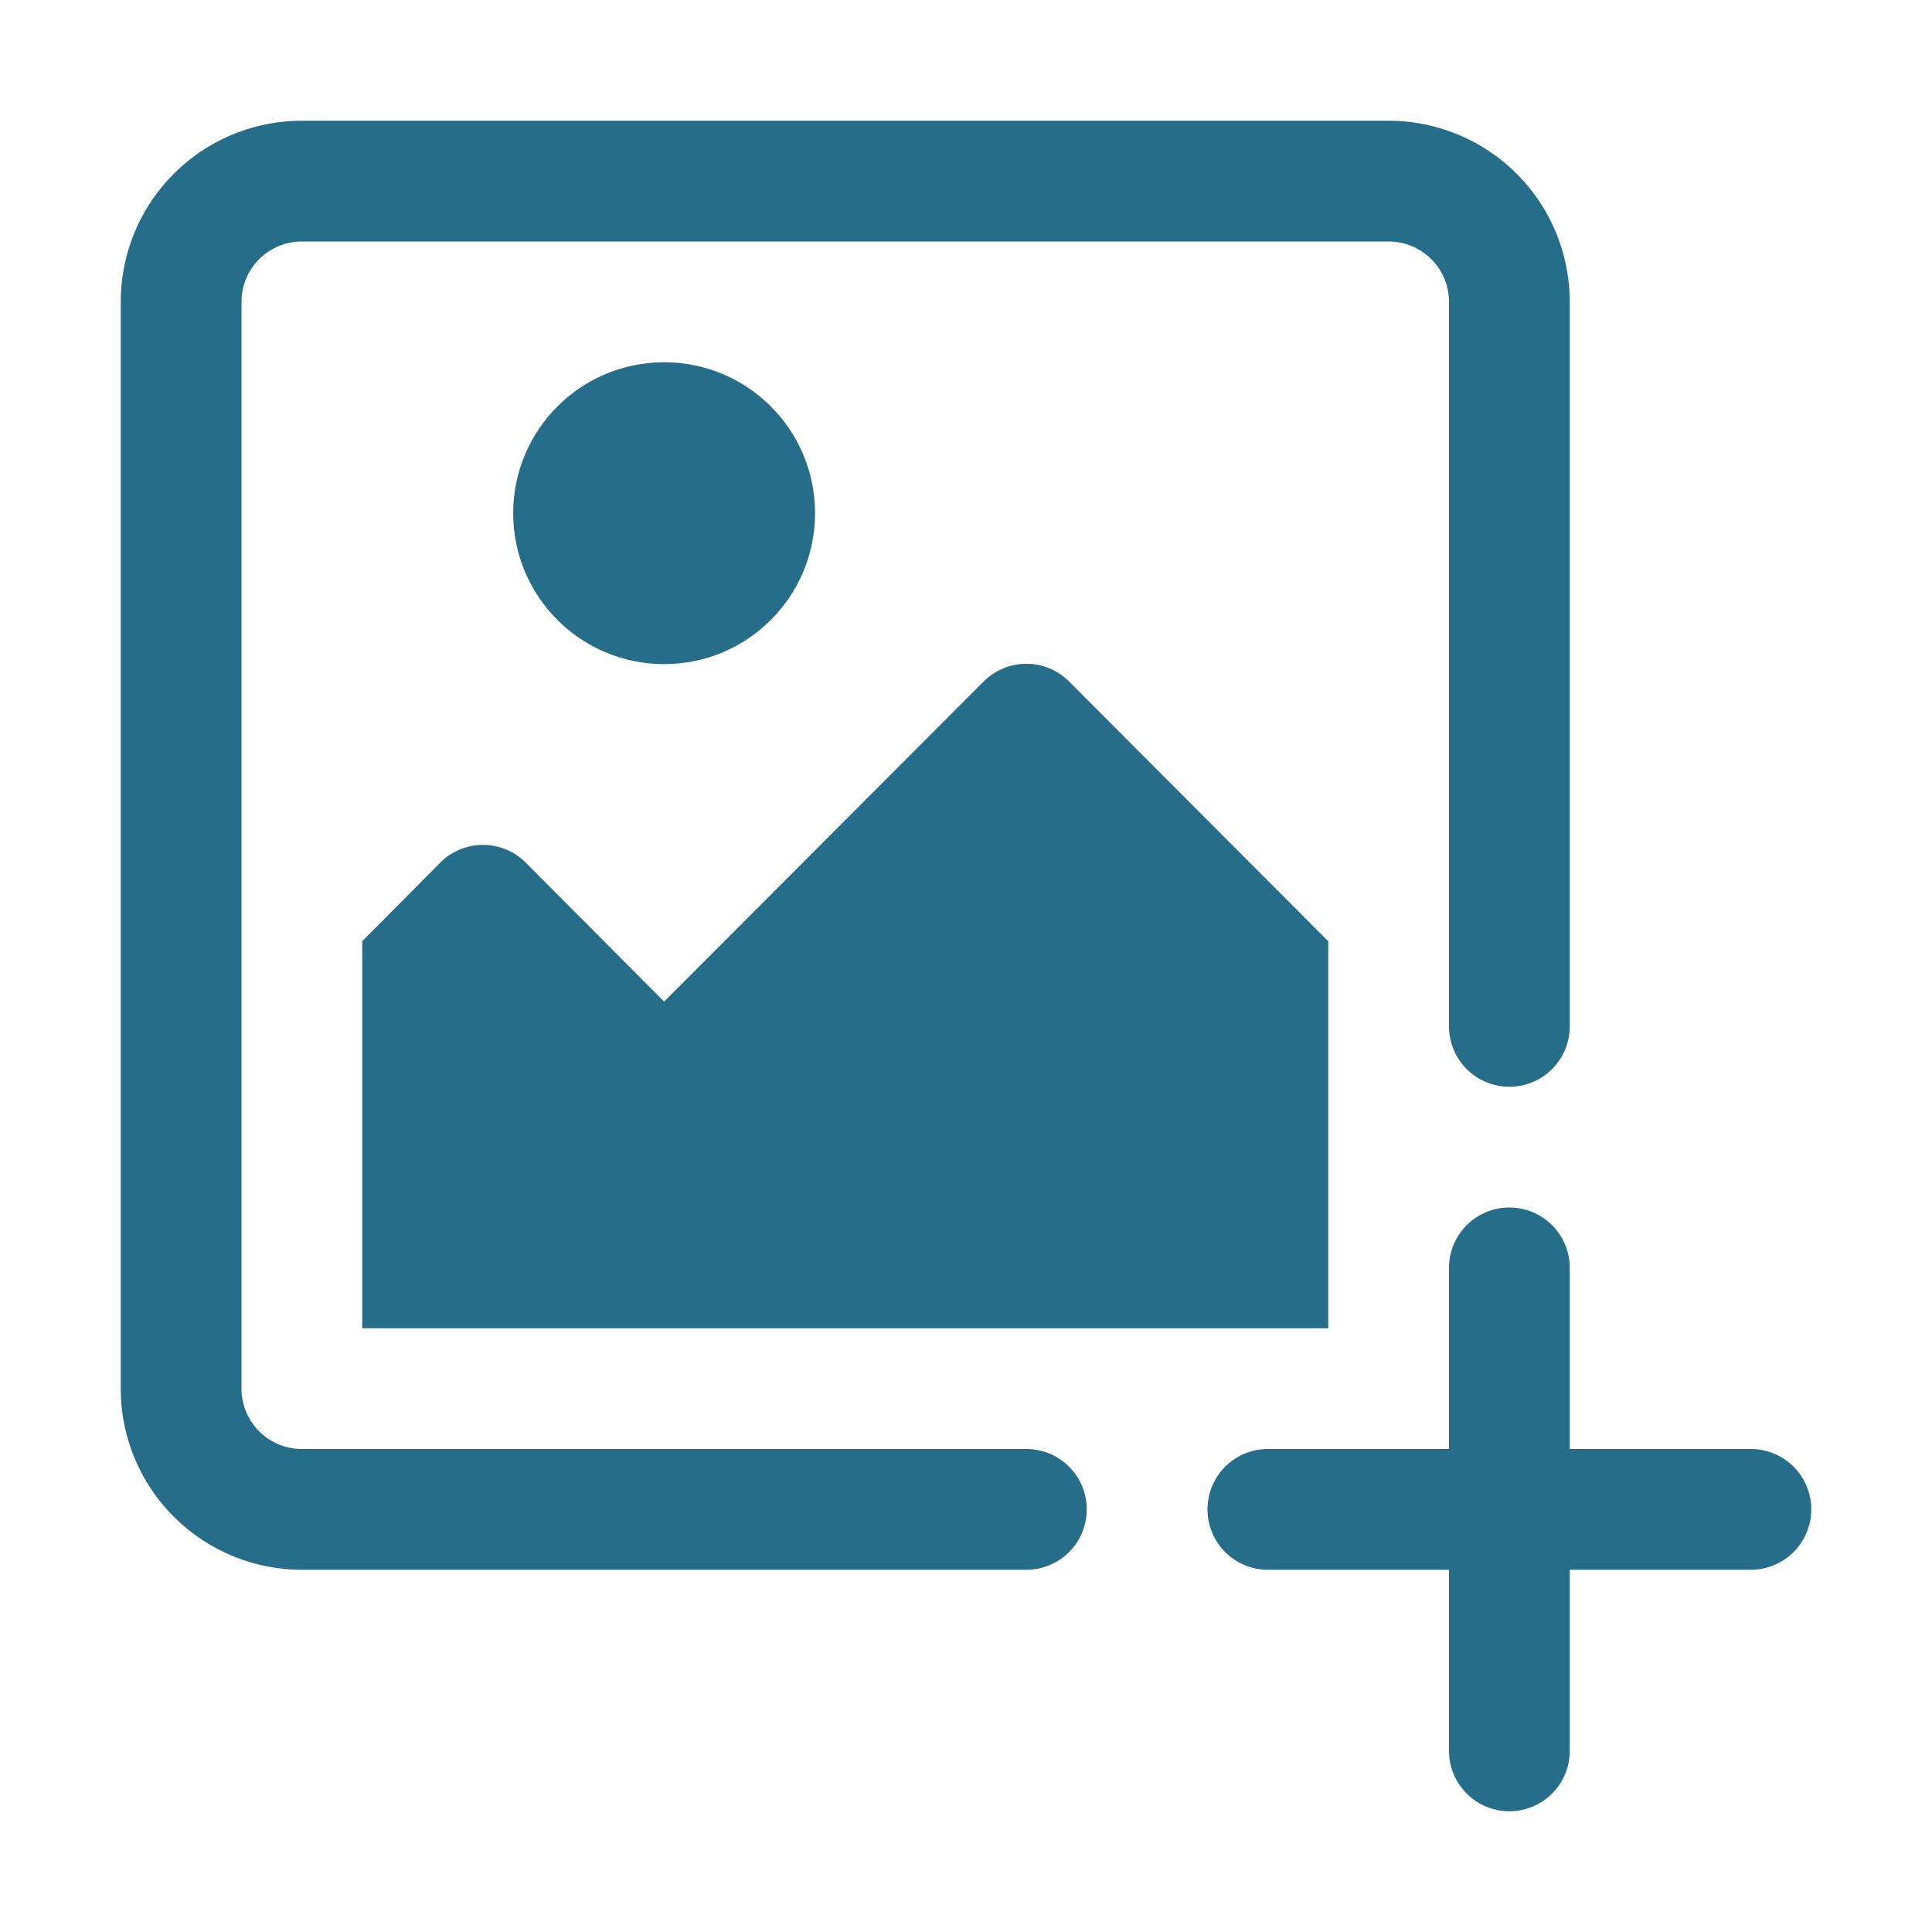 <svg height="512" viewBox="0 0 32 32" width="512" fill="#256d89" xmlns="http://www.w3.org/2000/svg">
    <g id="_34-Add-image" data-name="34-Add-image">
        <path d="m29 24h-3v-3a1 1 0 0 0 -2 0v3h-3a1 1 0 0 0 0 2h3v3a1 1 0 0 0 2 0v-3h3a1 1 0 0 0 0-2z"/>
        <path d="m17 24h-12a1 1 0 0 1 -1-1v-18a1 1 0 0 1 1-1h18a1 1 0 0 1 1 1v12a1 1 0 0 0 2 0v-12a3 3 0 0 0 -3-3h-18a3 3 0 0 0 -3 3v18a3 3 0 0 0 3 3h12a1 1 0 0 0 0-2z"/>
        <circle cx="11" cy="8.5" r="2.5"/>
        <path d="m7.29 14.29-1.29 1.3v6.41h16v-6.41l-4.29-4.3a1 1 0 0 0 -1.42 0l-5.29 5.3-2.29-2.3a1 1 0 0 0 -1.42 0z"/>
    </g>
</svg>